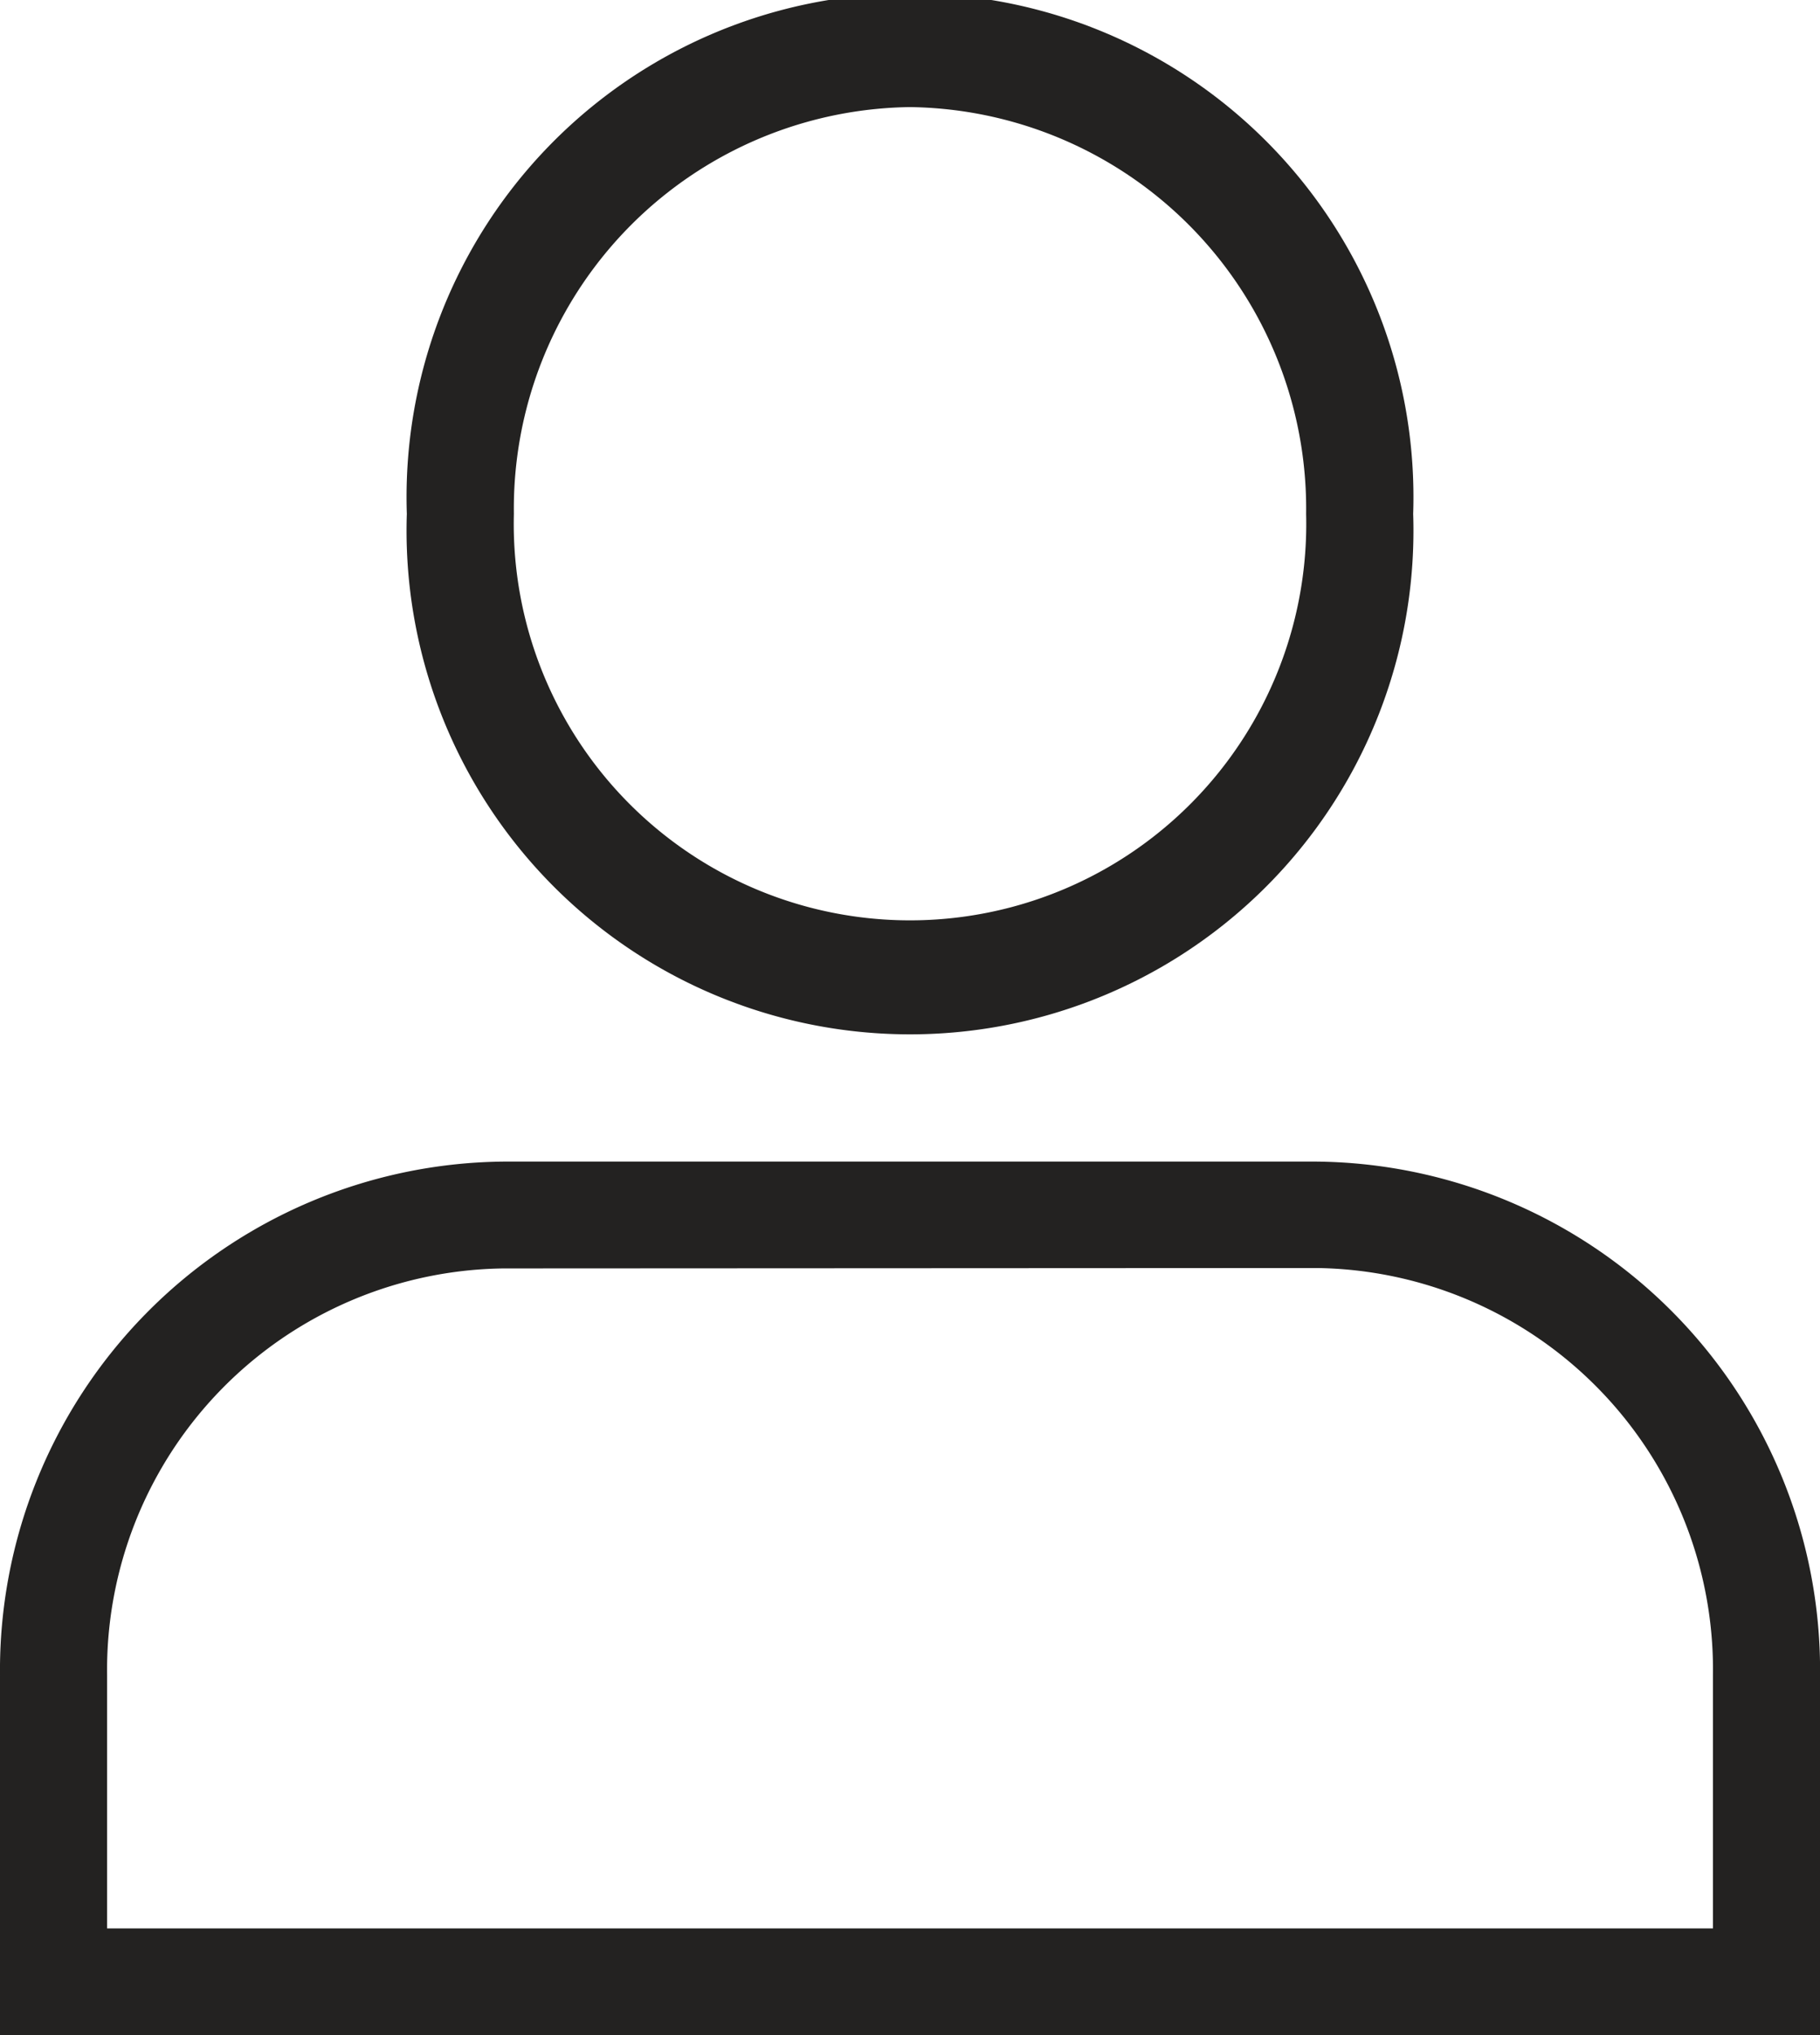 <svg xmlns="http://www.w3.org/2000/svg" width="35.789" height="40" viewBox="0 0 35.789 40"><defs><style>.a{fill:#232221;fill-rule:evenodd;}</style></defs><path class="a" d="M21.395,4.605A7.892,7.892,0,0,0,13.605,12.6a7.792,7.792,0,1,0,15.579,0A7.892,7.892,0,0,0,21.395,4.605ZM11.5,12.6a9.9,9.9,0,1,1,19.789,0,9.9,9.9,0,1,1-19.789,0Zm1.895,14.831a7.894,7.894,0,0,0-7.789,8v4.972H37.184V35.423a7.894,7.894,0,0,0-7.789-8Zm-9.895,8a10,10,0,0,1,9.895-10.1h16a10,10,0,0,1,9.895,10.1V42.5H3.5Z" transform="translate(-3.5 -2.5)"/></svg>